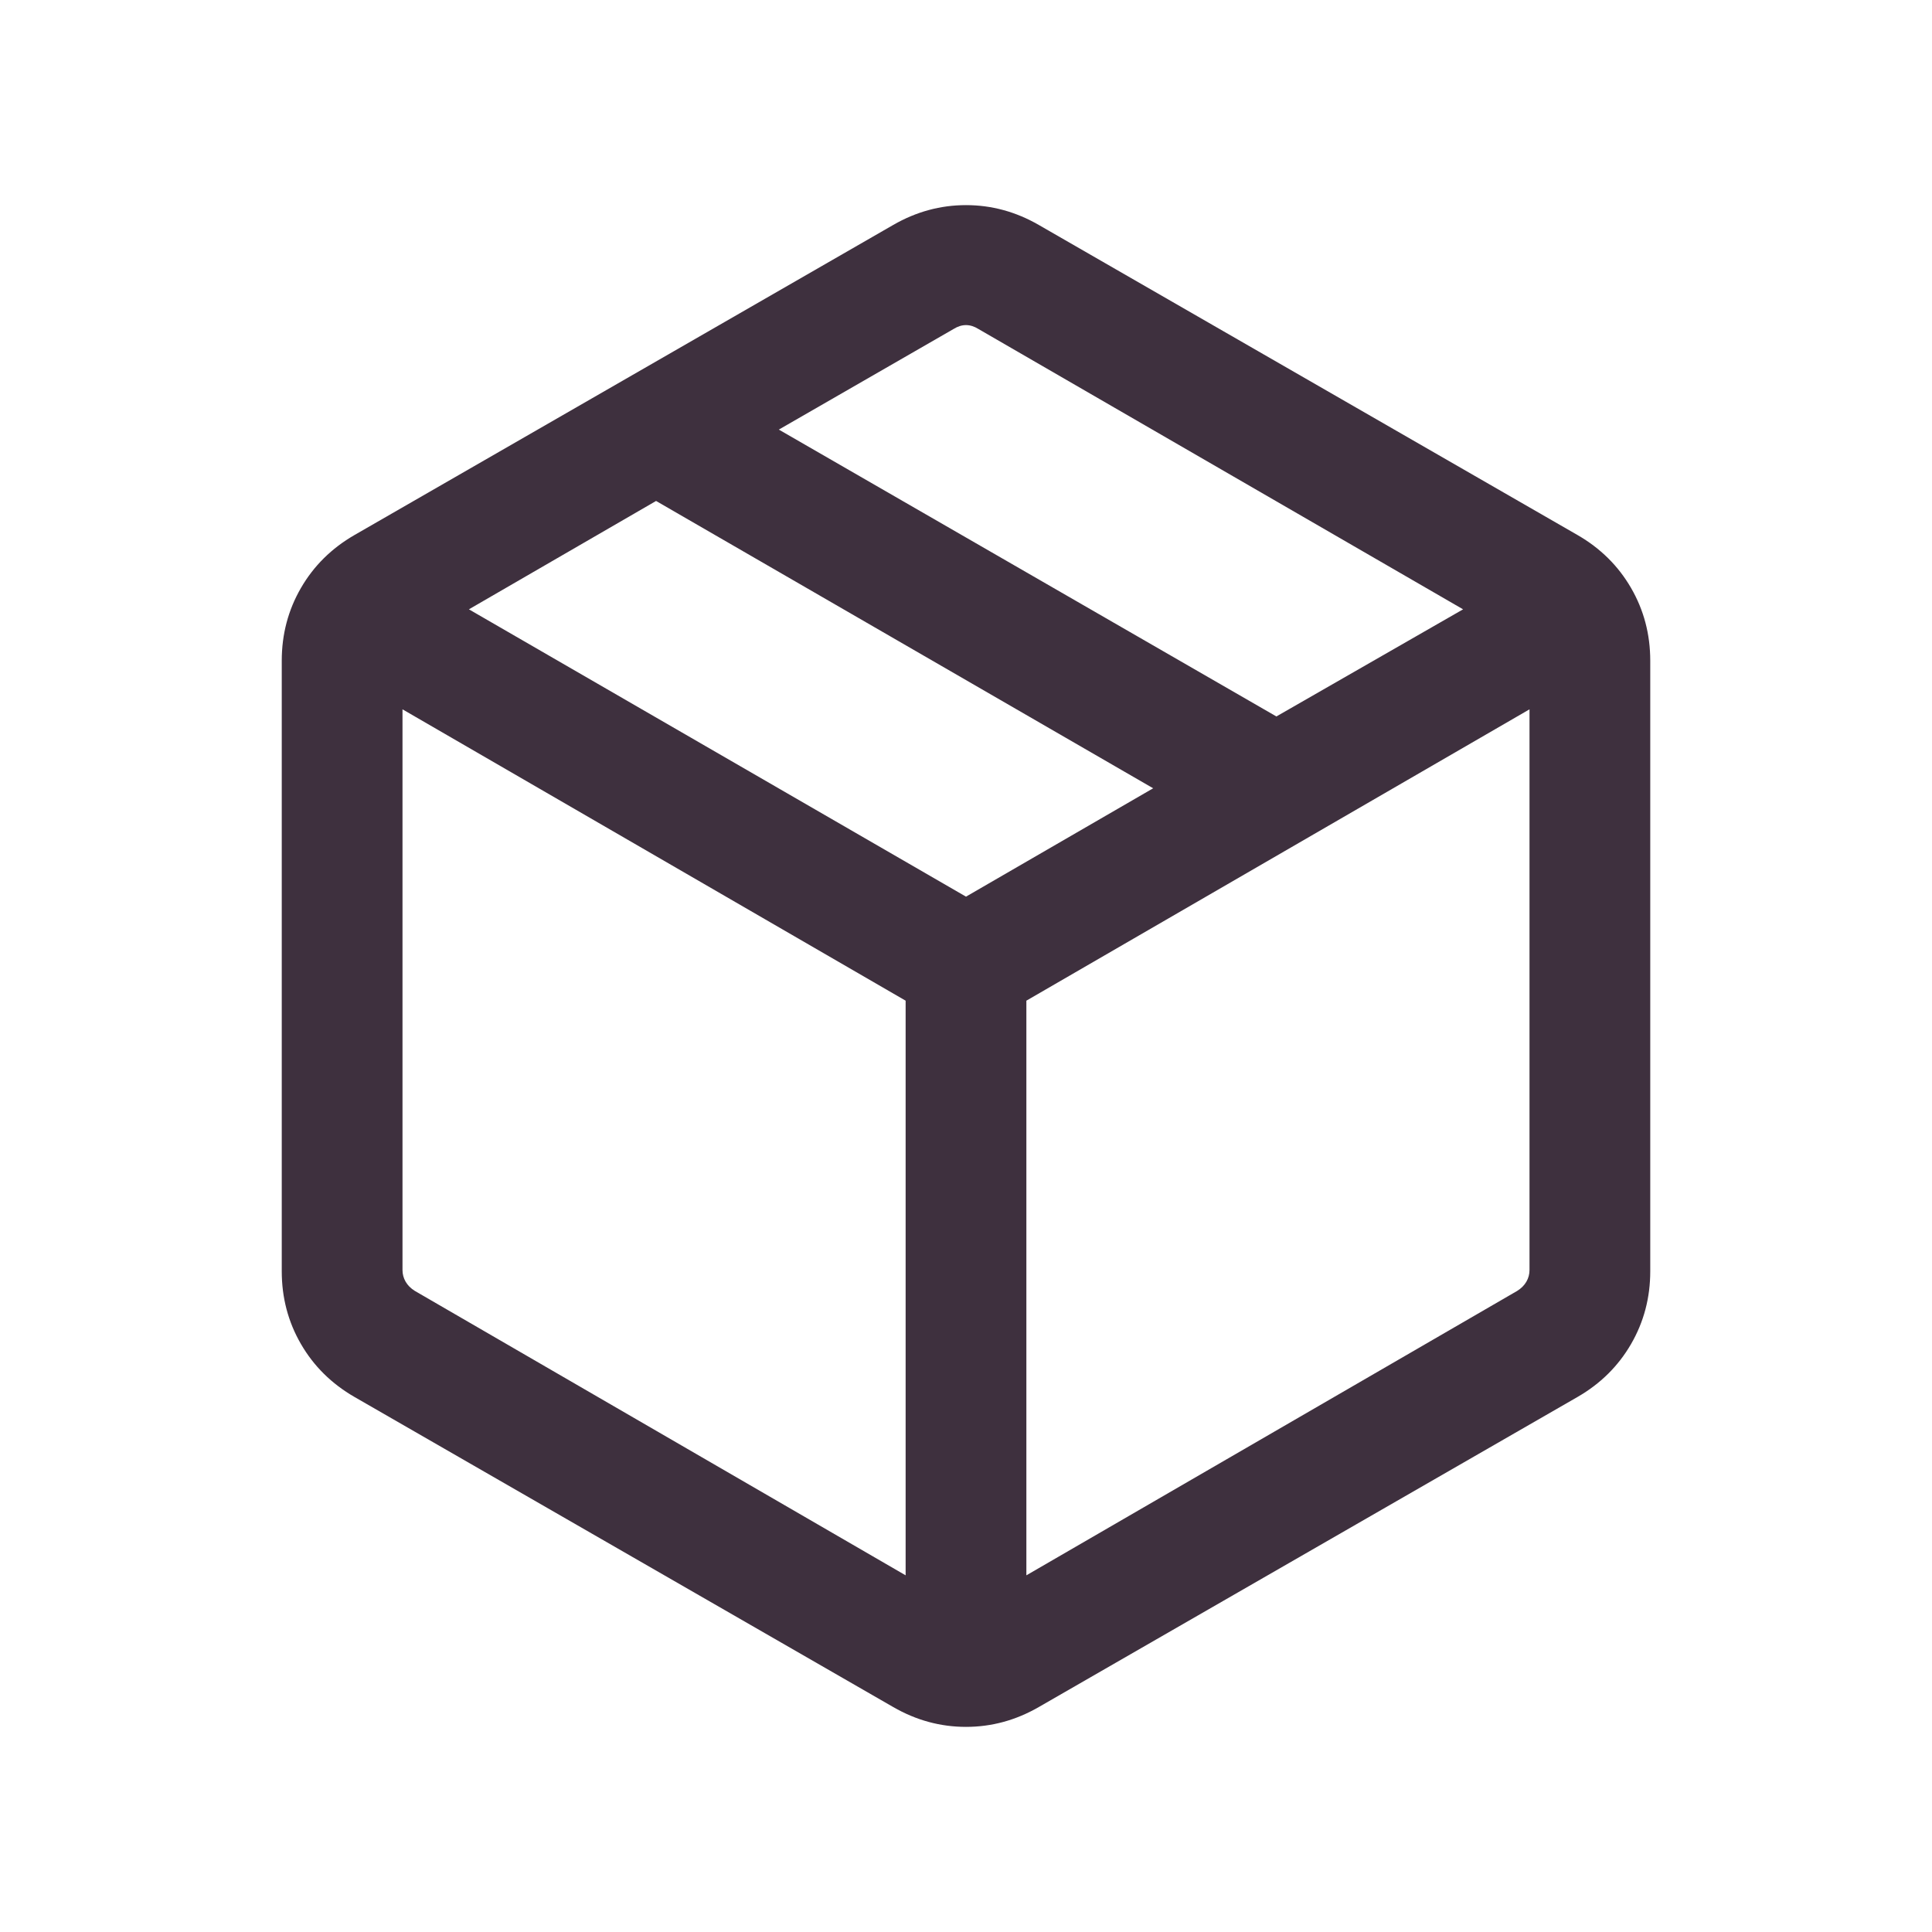<svg xmlns="http://www.w3.org/2000/svg" height="24" viewBox="0 -960 960 960" width="24" fill="#3E303E"><path d="M450.001-177.23v-285.54L200-607.539v278.615q0 3.078 1.539 5.77 1.538 2.693 4.615 4.616L450.001-177.23Zm59.998 0 243.847-141.308q3.077-1.923 4.615-4.616 1.539-2.692 1.539-5.77v-278.615L509.999-462.77v285.54Zm-66.153 65.459L176.155-265.847q-17.077-9.846-26.615-26.308-9.539-16.461-9.539-36.153v-303.384q0-19.692 9.539-36.153 9.538-16.462 26.615-26.308l267.691-154.076q17.077-9.846 36.154-9.846t36.154 9.846l267.691 154.076q17.077 9.846 26.615 26.308 9.539 16.461 9.539 36.153v303.384q0 19.692-9.539 36.153-9.538 16.462-26.615 26.308L516.154-111.771q-17.077 9.846-36.154 9.846t-36.154-9.846ZM634.23-603.999l92.771-53.231-240.847-139.308q-3.077-1.923-6.154-1.923t-6.154 1.923l-86.847 50L634.23-603.999ZM480-514.461l93.001-53.846L326-711.077l-93.001 53.847L480-514.461Z"/></svg>
